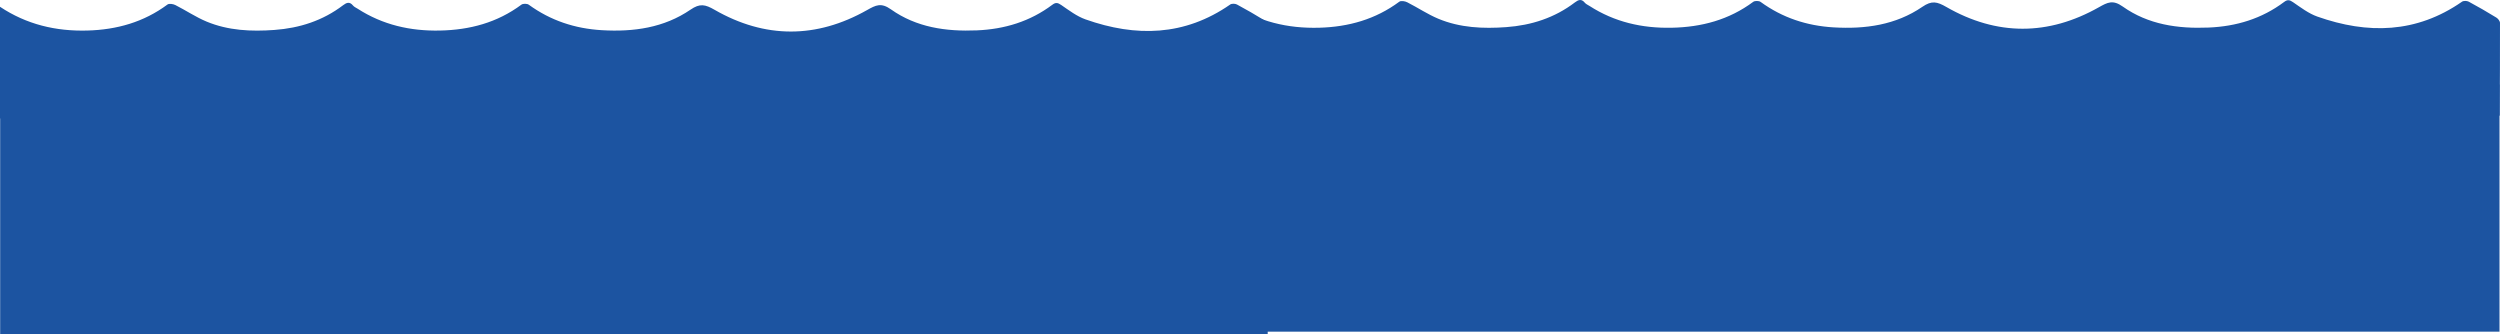 <?xml version="1.0" encoding="UTF-8"?> <svg xmlns="http://www.w3.org/2000/svg" id="_Слой_1" data-name="Слой 1" viewBox="0 0 2560 342.51"><defs><style> .cls-1 { fill: #1c54a1; } </style></defs><g><path class="cls-1" d="M1298.12,342.51H.17V89.38c11.12,0,22.23,0,33.35,0,8.71,0,17.43,0,26.14,0H1298.12v253.13Z"></path><path class="cls-1" d="M1298.34,121.34H0c0-38.14,0-76.27,0-114.41,27.13,18.08,57.13,25.24,89.54,24.34,30.06-.83,57.58-8.57,81.97-26.64,1.69-1.25,5.81-.59,8.1,.57,10.76,5.44,20.87,12.3,31.95,16.91,22.21,9.25,45.79,10.29,69.5,8.55,25.73-1.88,49.5-9.5,70.23-25.29,3.63-2.76,6.73-3.94,10.17,.26,1.19,1.46,3.18,2.28,4.84,3.34,25.62,16.5,53.8,22.92,84.1,22.31,30.6-.61,58.69-8.07,83.53-26.51,1.66-1.23,5.85-1.18,7.56,.06,22.3,16.22,47.27,24.45,74.68,26.07,32.44,1.92,63.68-2.36,90.95-21.04,9.59-6.57,14.95-5.38,24.6,.17,51.64,29.66,104.27,29.61,156.14,.29,9-5.09,14.41-7.86,24.46-.74,26.06,18.47,56.4,22.83,87.85,21.52,28.49-1.18,54.58-9.07,77.51-26.29,3.43-2.58,5.58-2.05,9.04,.32,7.94,5.44,15.92,11.55,24.84,14.71,51.63,18.26,101.55,17.2,148.16-15.22,1.6-1.11,5.09-1,6.93-.02,9.58,5.13,18.99,10.61,28.26,16.29,1.75,1.07,3.71,3.59,3.71,5.44,.08,31.67-.13,63.34-.27,95.01Z"></path></g><g><path class="cls-1" d="M2559.49,339.64H1261.54V86.5c11.12,0,22.23,0,33.35,0,8.71,0,17.43,0,26.14,0h1238.46v253.13Z"></path><path class="cls-1" d="M2559.71,118.46H1261.37c0-38.14,0-76.27,0-114.41,27.13,18.08,57.13,25.24,89.54,24.34,30.06-.83,57.58-8.57,81.97-26.64,1.69-1.25,5.81-.59,8.1,.57,10.76,5.44,20.87,12.3,31.95,16.91,22.21,9.25,45.79,10.29,69.5,8.55,25.73-1.88,49.5-9.5,70.23-25.29,3.63-2.76,6.73-3.94,10.17,.26,1.19,1.46,3.18,2.28,4.84,3.34,25.62,16.5,53.8,22.92,84.1,22.31,30.6-.61,58.69-8.07,83.53-26.51,1.66-1.23,5.85-1.18,7.56,.06,22.3,16.22,47.27,24.45,74.68,26.07,32.44,1.92,63.68-2.36,90.95-21.04,9.59-6.57,14.95-5.38,24.6,.17,51.64,29.66,104.27,29.61,156.14,.29,9-5.09,14.41-7.86,24.46-.74,26.06,18.47,56.4,22.83,87.85,21.52,28.49-1.18,54.58-9.07,77.51-26.29,3.43-2.58,5.58-2.05,9.04,.32,7.94,5.44,15.92,11.55,24.84,14.71,51.63,18.26,101.55,17.2,148.16-15.22,1.6-1.11,5.09-1,6.93-.02,9.58,5.13,18.99,10.61,28.26,16.29,1.75,1.07,3.71,3.59,3.71,5.44,.08,31.67-.13,63.34-.27,95.01Z"></path></g></svg> 